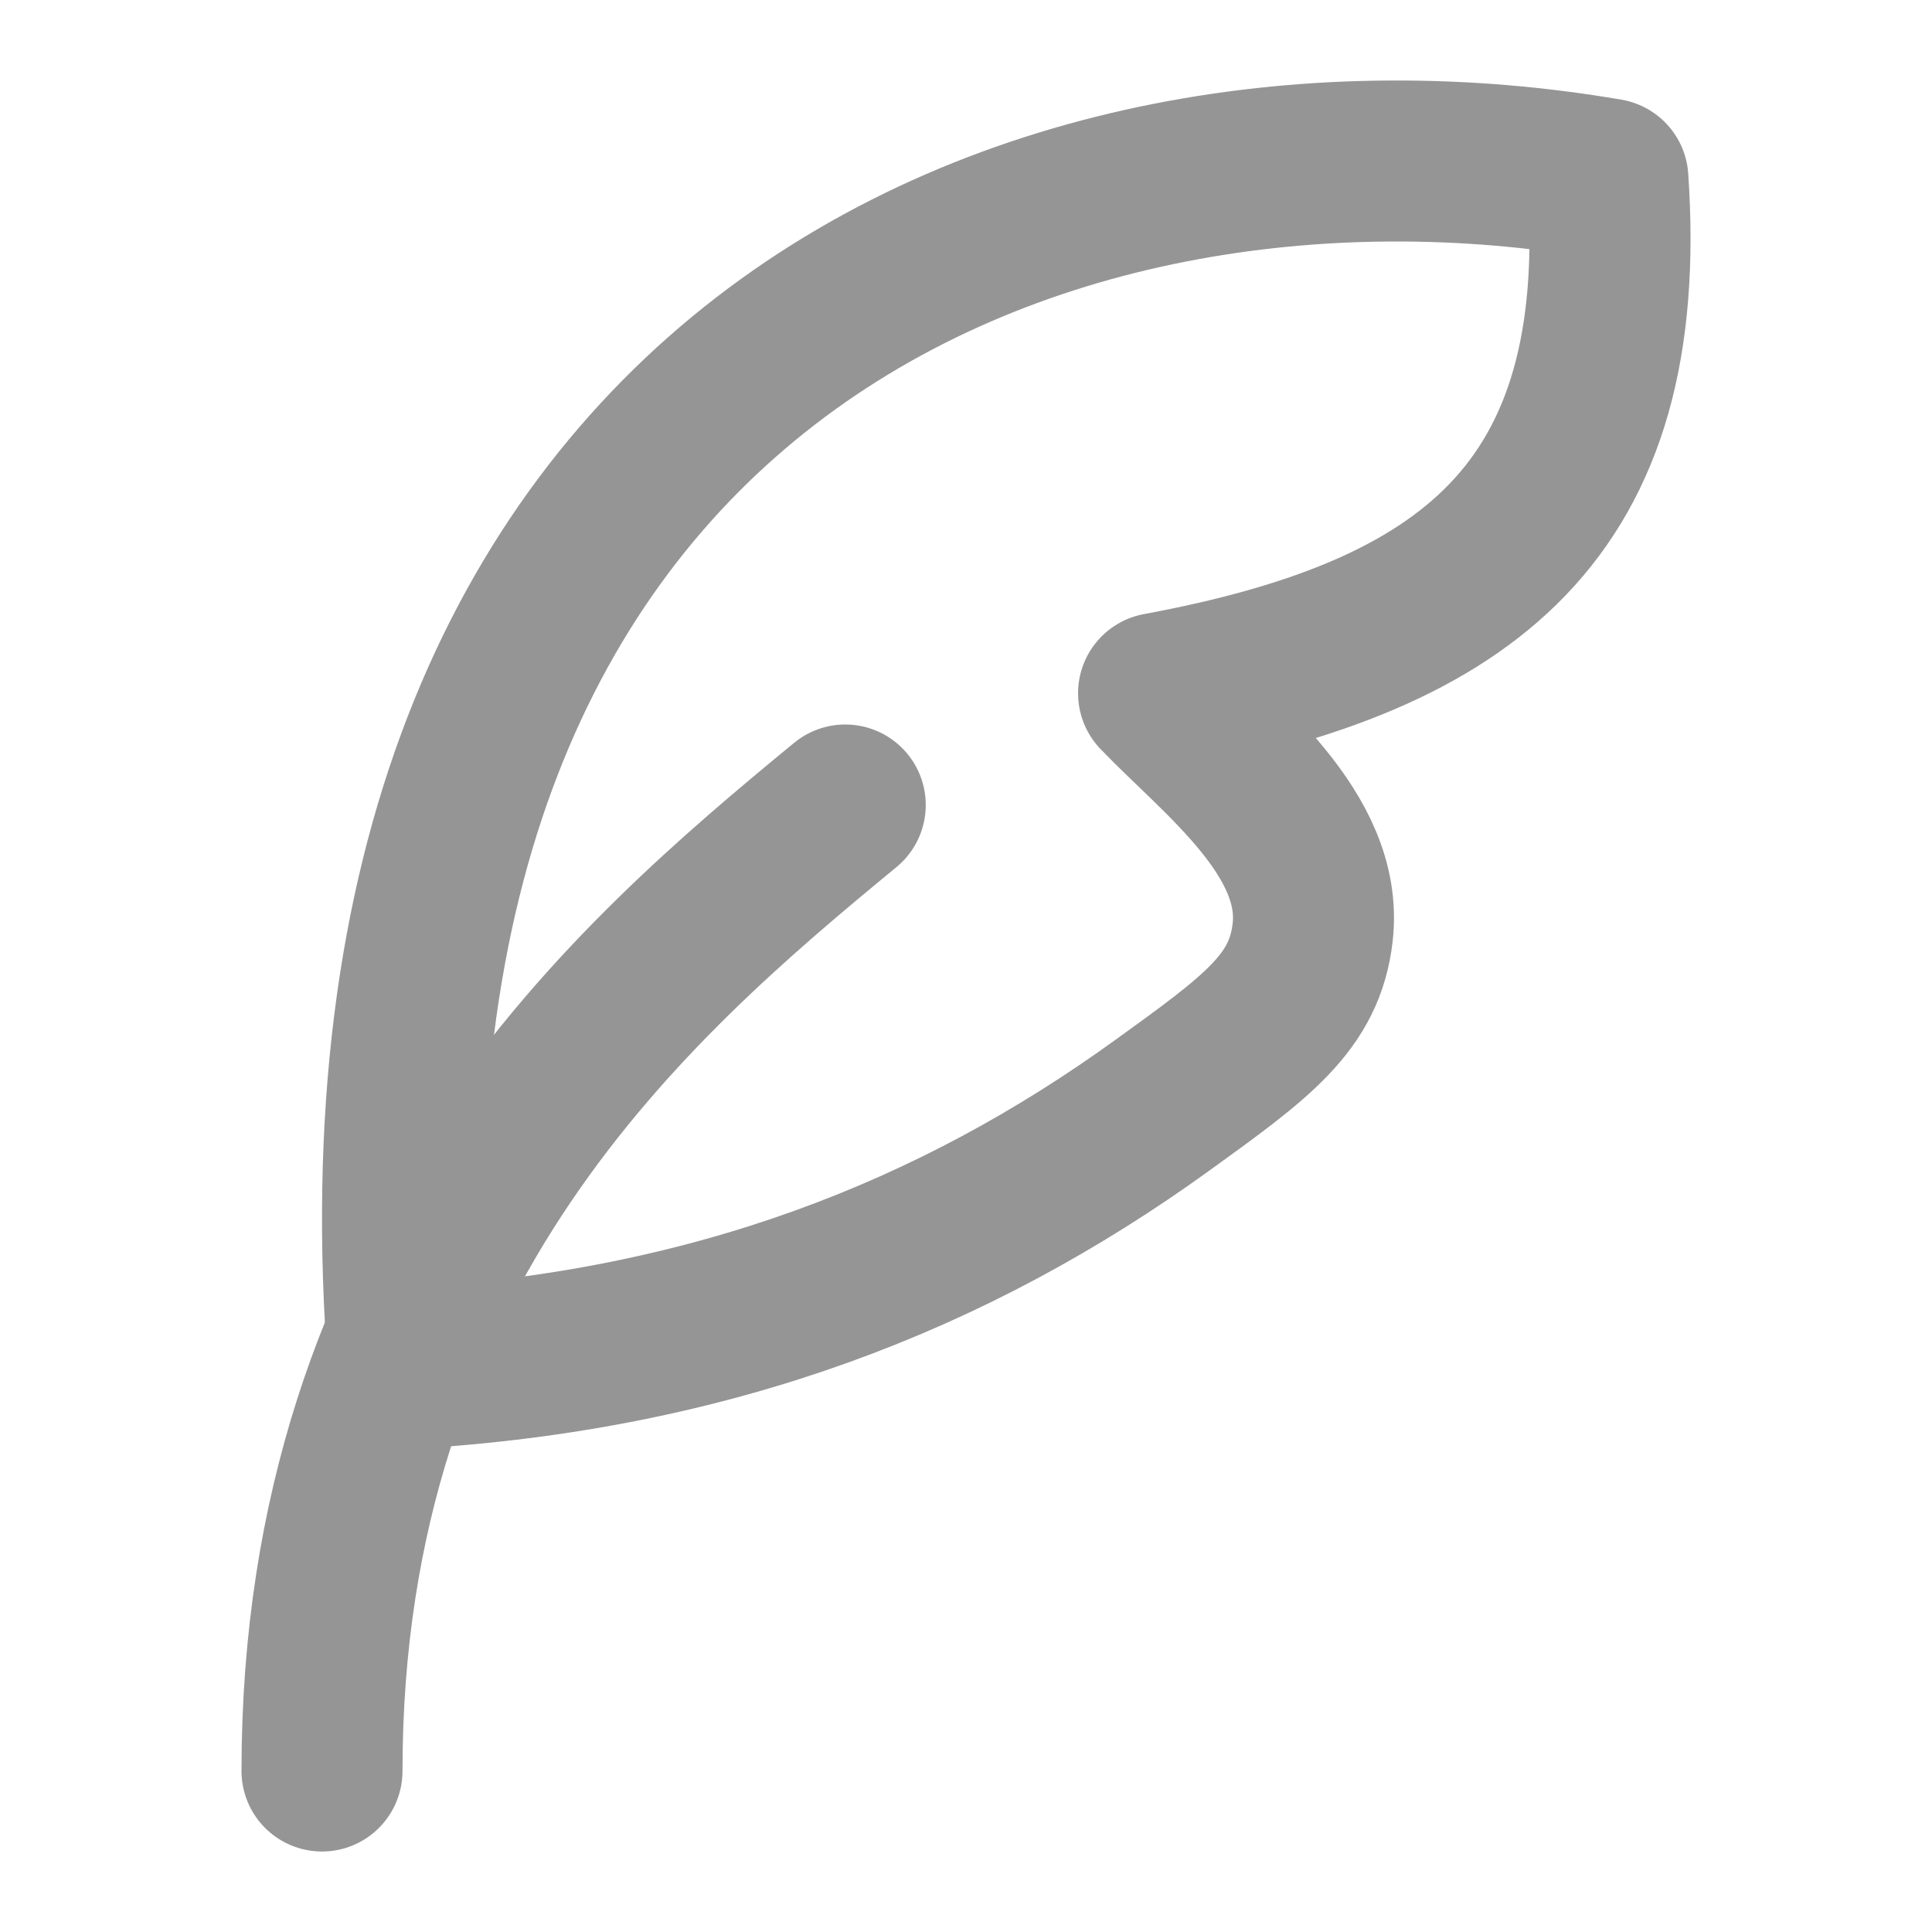 <svg width="12" height="12" viewBox="0 0 12 12" fill="none" xmlns="http://www.w3.org/2000/svg">
<path d="M2.538 8.5C2.045 2.273 6.456 0.506 9.987 1.112C10.129 3.176 9.119 3.949 7.196 4.306C7.568 4.694 8.224 5.182 8.153 5.792C8.103 6.227 7.808 6.44 7.218 6.866C5.925 7.8 4.427 8.389 2.538 8.5Z" stroke="#959595" stroke-linecap="round" stroke-linejoin="round"/>
<path d="M2 11C2 7.75 3.924 6.091 5.25 5" stroke="#959595" stroke-linecap="round" stroke-linejoin="round"/>
</svg>
